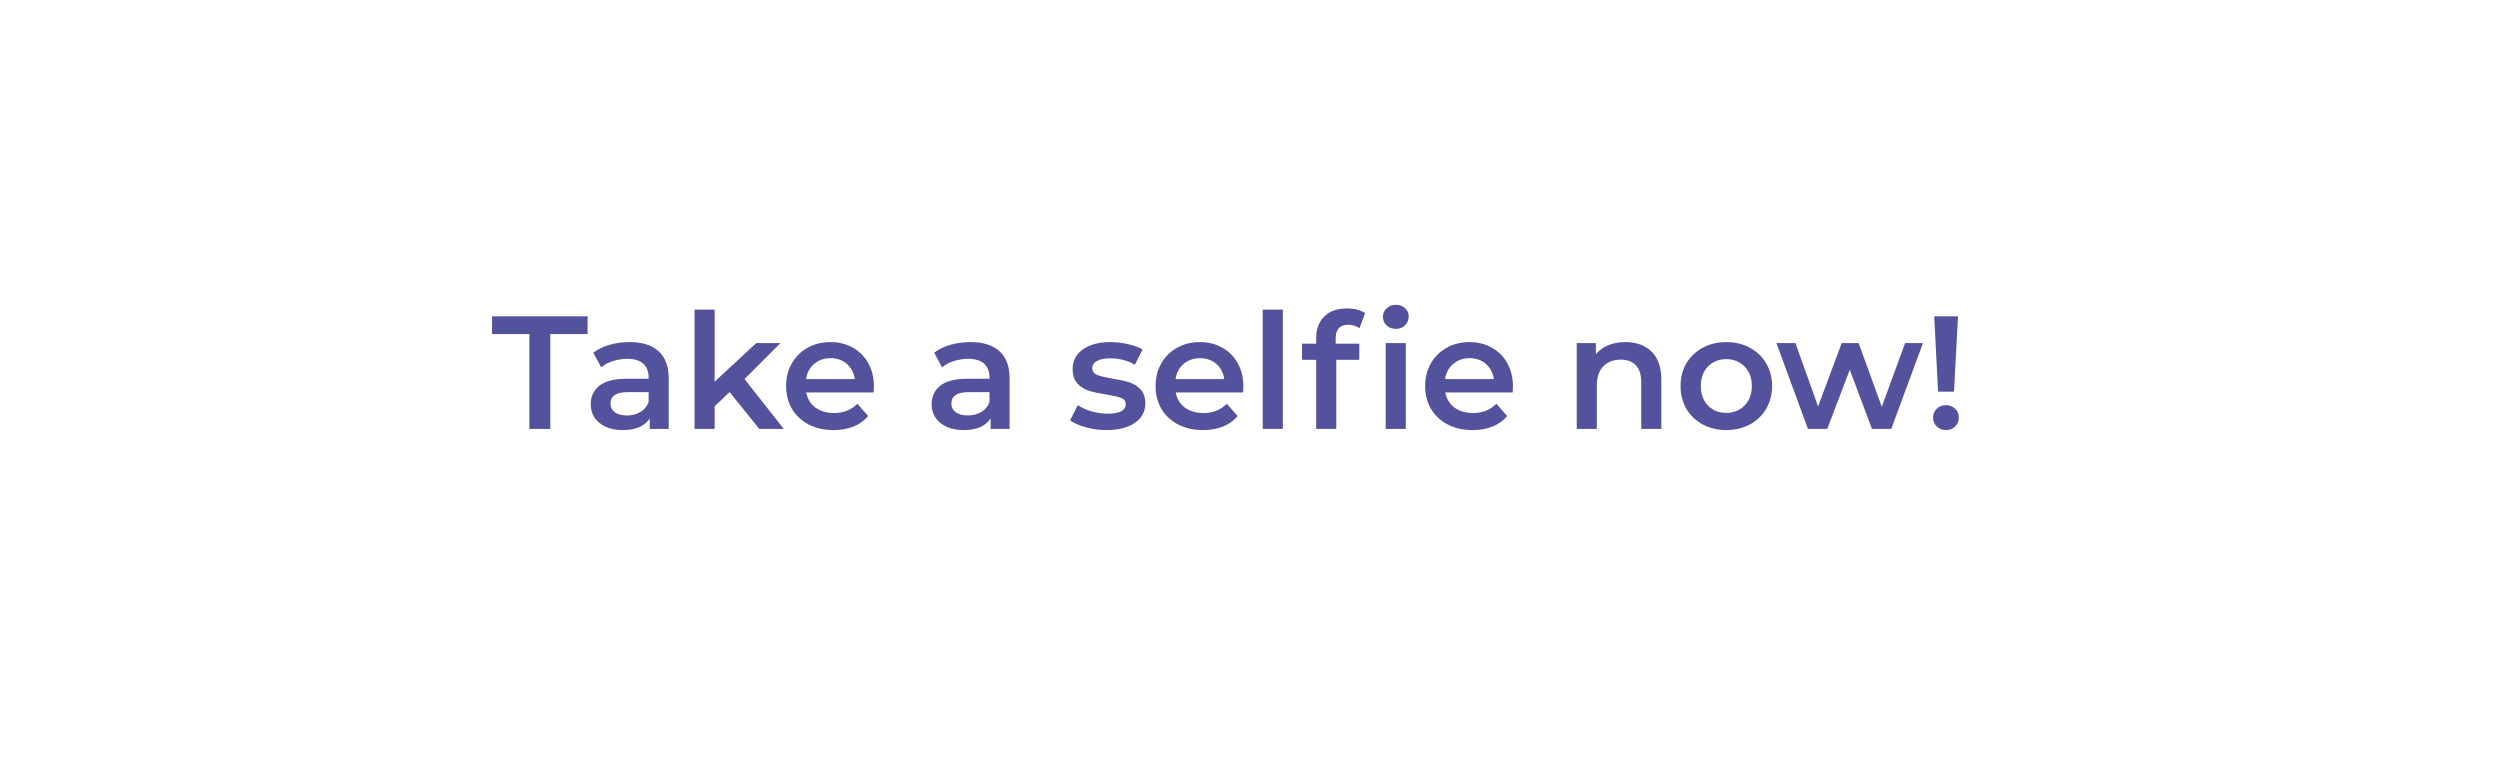 <svg width="373" height="117" viewBox="0 0 373 117" fill="none" xmlns="http://www.w3.org/2000/svg">
<g filter="url(#filter0_d_75_4)">
<rect x="2" y="2" width="363" height="107" rx="53.5" fill="white"/>
</g>
<path d="M78.984 49.84H73.416V47.2H87.672V49.84H82.104V64H78.984V49.84ZM93.942 51.04C95.83 51.04 97.27 51.496 98.262 52.408C99.27 53.304 99.774 54.664 99.774 56.488V64H96.942V62.44C96.574 63 96.046 63.432 95.358 63.736C94.686 64.024 93.87 64.168 92.91 64.168C91.95 64.168 91.11 64.008 90.39 63.688C89.67 63.352 89.11 62.896 88.71 62.32C88.326 61.728 88.134 61.064 88.134 60.328C88.134 59.176 88.558 58.256 89.406 57.568C90.27 56.864 91.622 56.512 93.462 56.512H96.774V56.32C96.774 55.424 96.502 54.736 95.958 54.256C95.43 53.776 94.638 53.536 93.582 53.536C92.862 53.536 92.15 53.648 91.446 53.872C90.758 54.096 90.174 54.408 89.694 54.808L88.518 52.624C89.19 52.112 89.998 51.72 90.942 51.448C91.886 51.176 92.886 51.04 93.942 51.04ZM93.534 61.984C94.286 61.984 94.95 61.816 95.526 61.48C96.118 61.128 96.534 60.632 96.774 59.992V58.504H93.678C91.95 58.504 91.086 59.072 91.086 60.208C91.086 60.752 91.302 61.184 91.734 61.504C92.166 61.824 92.766 61.984 93.534 61.984ZM108.856 58.504L106.624 60.616V64H103.624V46.192H106.624V56.944L112.84 51.184H116.44L111.088 56.56L116.944 64H113.296L108.856 58.504ZM130.391 57.664C130.391 57.872 130.375 58.168 130.343 58.552H120.287C120.463 59.496 120.919 60.248 121.655 60.808C122.407 61.352 123.335 61.624 124.439 61.624C125.847 61.624 127.007 61.16 127.919 60.232L129.527 62.08C128.951 62.768 128.223 63.288 127.343 63.64C126.463 63.992 125.471 64.168 124.367 64.168C122.959 64.168 121.719 63.888 120.647 63.328C119.575 62.768 118.743 61.992 118.151 61C117.575 59.992 117.287 58.856 117.287 57.592C117.287 56.344 117.567 55.224 118.127 54.232C118.703 53.224 119.495 52.44 120.503 51.88C121.511 51.32 122.647 51.04 123.911 51.04C125.159 51.04 126.271 51.32 127.247 51.88C128.239 52.424 129.007 53.2 129.551 54.208C130.111 55.2 130.391 56.352 130.391 57.664ZM123.911 53.44C122.951 53.44 122.135 53.728 121.463 54.304C120.807 54.864 120.407 55.616 120.263 56.56H127.535C127.407 55.632 127.015 54.88 126.359 54.304C125.703 53.728 124.887 53.44 123.911 53.44ZM144.802 51.04C146.69 51.04 148.13 51.496 149.122 52.408C150.13 53.304 150.634 54.664 150.634 56.488V64H147.802V62.44C147.434 63 146.906 63.432 146.218 63.736C145.546 64.024 144.73 64.168 143.77 64.168C142.81 64.168 141.97 64.008 141.25 63.688C140.53 63.352 139.97 62.896 139.57 62.32C139.186 61.728 138.994 61.064 138.994 60.328C138.994 59.176 139.418 58.256 140.266 57.568C141.13 56.864 142.482 56.512 144.322 56.512H147.634V56.32C147.634 55.424 147.362 54.736 146.818 54.256C146.29 53.776 145.498 53.536 144.442 53.536C143.722 53.536 143.01 53.648 142.306 53.872C141.618 54.096 141.034 54.408 140.554 54.808L139.378 52.624C140.05 52.112 140.858 51.72 141.802 51.448C142.746 51.176 143.746 51.04 144.802 51.04ZM144.394 61.984C145.146 61.984 145.81 61.816 146.386 61.48C146.978 61.128 147.394 60.632 147.634 59.992V58.504H144.538C142.81 58.504 141.946 59.072 141.946 60.208C141.946 60.752 142.162 61.184 142.594 61.504C143.026 61.824 143.626 61.984 144.394 61.984ZM165.076 64.168C164.036 64.168 163.02 64.032 162.028 63.76C161.036 63.488 160.244 63.144 159.652 62.728L160.804 60.448C161.38 60.832 162.068 61.144 162.868 61.384C163.684 61.608 164.484 61.72 165.268 61.72C167.06 61.72 167.956 61.248 167.956 60.304C167.956 59.856 167.724 59.544 167.26 59.368C166.812 59.192 166.084 59.024 165.076 58.864C164.02 58.704 163.156 58.52 162.484 58.312C161.828 58.104 161.252 57.744 160.756 57.232C160.276 56.704 160.036 55.976 160.036 55.048C160.036 53.832 160.54 52.864 161.548 52.144C162.572 51.408 163.948 51.04 165.676 51.04C166.556 51.04 167.436 51.144 168.316 51.352C169.196 51.544 169.916 51.808 170.476 52.144L169.324 54.424C168.236 53.784 167.012 53.464 165.652 53.464C164.772 53.464 164.1 53.6 163.636 53.872C163.188 54.128 162.964 54.472 162.964 54.904C162.964 55.384 163.204 55.728 163.684 55.936C164.18 56.128 164.94 56.312 165.964 56.488C166.988 56.648 167.828 56.832 168.484 57.04C169.14 57.248 169.7 57.6 170.164 58.096C170.644 58.592 170.884 59.296 170.884 60.208C170.884 61.408 170.364 62.368 169.324 63.088C168.284 63.808 166.868 64.168 165.076 64.168ZM185.516 57.664C185.516 57.872 185.5 58.168 185.468 58.552H175.412C175.588 59.496 176.044 60.248 176.78 60.808C177.532 61.352 178.46 61.624 179.564 61.624C180.972 61.624 182.132 61.16 183.044 60.232L184.652 62.08C184.076 62.768 183.348 63.288 182.468 63.64C181.588 63.992 180.596 64.168 179.492 64.168C178.084 64.168 176.844 63.888 175.772 63.328C174.7 62.768 173.868 61.992 173.276 61C172.7 59.992 172.412 58.856 172.412 57.592C172.412 56.344 172.692 55.224 173.252 54.232C173.828 53.224 174.62 52.44 175.628 51.88C176.636 51.32 177.772 51.04 179.036 51.04C180.284 51.04 181.396 51.32 182.372 51.88C183.364 52.424 184.132 53.2 184.676 54.208C185.236 55.2 185.516 56.352 185.516 57.664ZM179.036 53.44C178.076 53.44 177.26 53.728 176.588 54.304C175.932 54.864 175.532 55.616 175.388 56.56H182.66C182.532 55.632 182.14 54.88 181.484 54.304C180.828 53.728 180.012 53.44 179.036 53.44ZM188.398 46.192H191.398V64H188.398V46.192ZM201.176 48.448C199.912 48.448 199.28 49.136 199.28 50.512V51.28H202.808V53.68H199.376V64H196.376V53.68H194.264V51.28H196.376V50.464C196.376 49.088 196.776 48.008 197.576 47.224C198.376 46.424 199.504 46.024 200.96 46.024C202.112 46.024 203.016 46.256 203.672 46.72L202.832 48.976C202.32 48.624 201.768 48.448 201.176 48.448ZM206.744 51.184H209.744V64H206.744V51.184ZM208.256 49.072C207.712 49.072 207.256 48.904 206.888 48.568C206.52 48.216 206.336 47.784 206.336 47.272C206.336 46.76 206.52 46.336 206.888 46C207.256 45.648 207.712 45.472 208.256 45.472C208.8 45.472 209.256 45.64 209.624 45.976C209.992 46.296 210.176 46.704 210.176 47.2C210.176 47.728 209.992 48.176 209.624 48.544C209.272 48.896 208.816 49.072 208.256 49.072ZM225.735 57.664C225.735 57.872 225.719 58.168 225.687 58.552H215.631C215.807 59.496 216.263 60.248 216.999 60.808C217.751 61.352 218.679 61.624 219.783 61.624C221.191 61.624 222.351 61.16 223.263 60.232L224.871 62.08C224.295 62.768 223.567 63.288 222.687 63.64C221.807 63.992 220.815 64.168 219.711 64.168C218.303 64.168 217.063 63.888 215.991 63.328C214.919 62.768 214.087 61.992 213.495 61C212.919 59.992 212.631 58.856 212.631 57.592C212.631 56.344 212.911 55.224 213.471 54.232C214.047 53.224 214.839 52.44 215.847 51.88C216.855 51.32 217.991 51.04 219.255 51.04C220.503 51.04 221.615 51.32 222.591 51.88C223.583 52.424 224.351 53.2 224.895 54.208C225.455 55.2 225.735 56.352 225.735 57.664ZM219.255 53.44C218.295 53.44 217.479 53.728 216.807 54.304C216.151 54.864 215.751 55.616 215.607 56.56H222.879C222.751 55.632 222.359 54.88 221.703 54.304C221.047 53.728 220.231 53.44 219.255 53.44ZM242.521 51.04C244.137 51.04 245.433 51.512 246.409 52.456C247.385 53.4 247.873 54.8 247.873 56.656V64H244.873V57.04C244.873 55.92 244.609 55.08 244.081 54.52C243.553 53.944 242.801 53.656 241.825 53.656C240.721 53.656 239.849 53.992 239.209 54.664C238.569 55.32 238.249 56.272 238.249 57.52V64H235.249V51.184H238.105V52.84C238.601 52.248 239.225 51.8 239.977 51.496C240.729 51.192 241.577 51.04 242.521 51.04ZM257.556 64.168C256.26 64.168 255.092 63.888 254.052 63.328C253.012 62.768 252.196 61.992 251.604 61C251.028 59.992 250.74 58.856 250.74 57.592C250.74 56.328 251.028 55.2 251.604 54.208C252.196 53.216 253.012 52.44 254.052 51.88C255.092 51.32 256.26 51.04 257.556 51.04C258.868 51.04 260.044 51.32 261.084 51.88C262.124 52.44 262.932 53.216 263.508 54.208C264.1 55.2 264.396 56.328 264.396 57.592C264.396 58.856 264.1 59.992 263.508 61C262.932 61.992 262.124 62.768 261.084 63.328C260.044 63.888 258.868 64.168 257.556 64.168ZM257.556 61.6C258.66 61.6 259.572 61.232 260.292 60.496C261.012 59.76 261.372 58.792 261.372 57.592C261.372 56.392 261.012 55.424 260.292 54.688C259.572 53.952 258.66 53.584 257.556 53.584C256.452 53.584 255.54 53.952 254.82 54.688C254.116 55.424 253.764 56.392 253.764 57.592C253.764 58.792 254.116 59.76 254.82 60.496C255.54 61.232 256.452 61.6 257.556 61.6ZM286.905 51.184L282.177 64H279.297L275.985 55.168L272.625 64H269.745L265.041 51.184H267.873L271.257 60.64L274.785 51.184H277.305L280.761 60.688L284.241 51.184H286.905ZM288.584 47.2H292.136L291.536 58.432H289.16L288.584 47.2ZM290.36 64.168C289.8 64.168 289.336 63.992 288.968 63.64C288.6 63.272 288.416 62.824 288.416 62.296C288.416 61.768 288.6 61.328 288.968 60.976C289.336 60.624 289.8 60.448 290.36 60.448C290.904 60.448 291.352 60.624 291.704 60.976C292.072 61.328 292.256 61.768 292.256 62.296C292.256 62.824 292.072 63.272 291.704 63.64C291.352 63.992 290.904 64.168 290.36 64.168Z" fill="#54519D"/>
<defs>
<filter id="filter0_d_75_4" x="0" y="0" width="373" height="117" filterUnits="userSpaceOnUse" color-interpolation-filters="sRGB">
<feFlood flood-opacity="0" result="BackgroundImageFix"/>
<feColorMatrix in="SourceAlpha" type="matrix" values="0 0 0 0 0 0 0 0 0 0 0 0 0 0 0 0 0 0 127 0" result="hardAlpha"/>
<feOffset dx="3" dy="3"/>
<feGaussianBlur stdDeviation="2.5"/>
<feComposite in2="hardAlpha" operator="out"/>
<feColorMatrix type="matrix" values="0 0 0 0 0 0 0 0 0 0 0 0 0 0 0 0 0 0 0.25 0"/>
<feBlend mode="normal" in2="BackgroundImageFix" result="effect1_dropShadow_75_4"/>
<feBlend mode="normal" in="SourceGraphic" in2="effect1_dropShadow_75_4" result="shape"/>
</filter>
</defs>
</svg>
